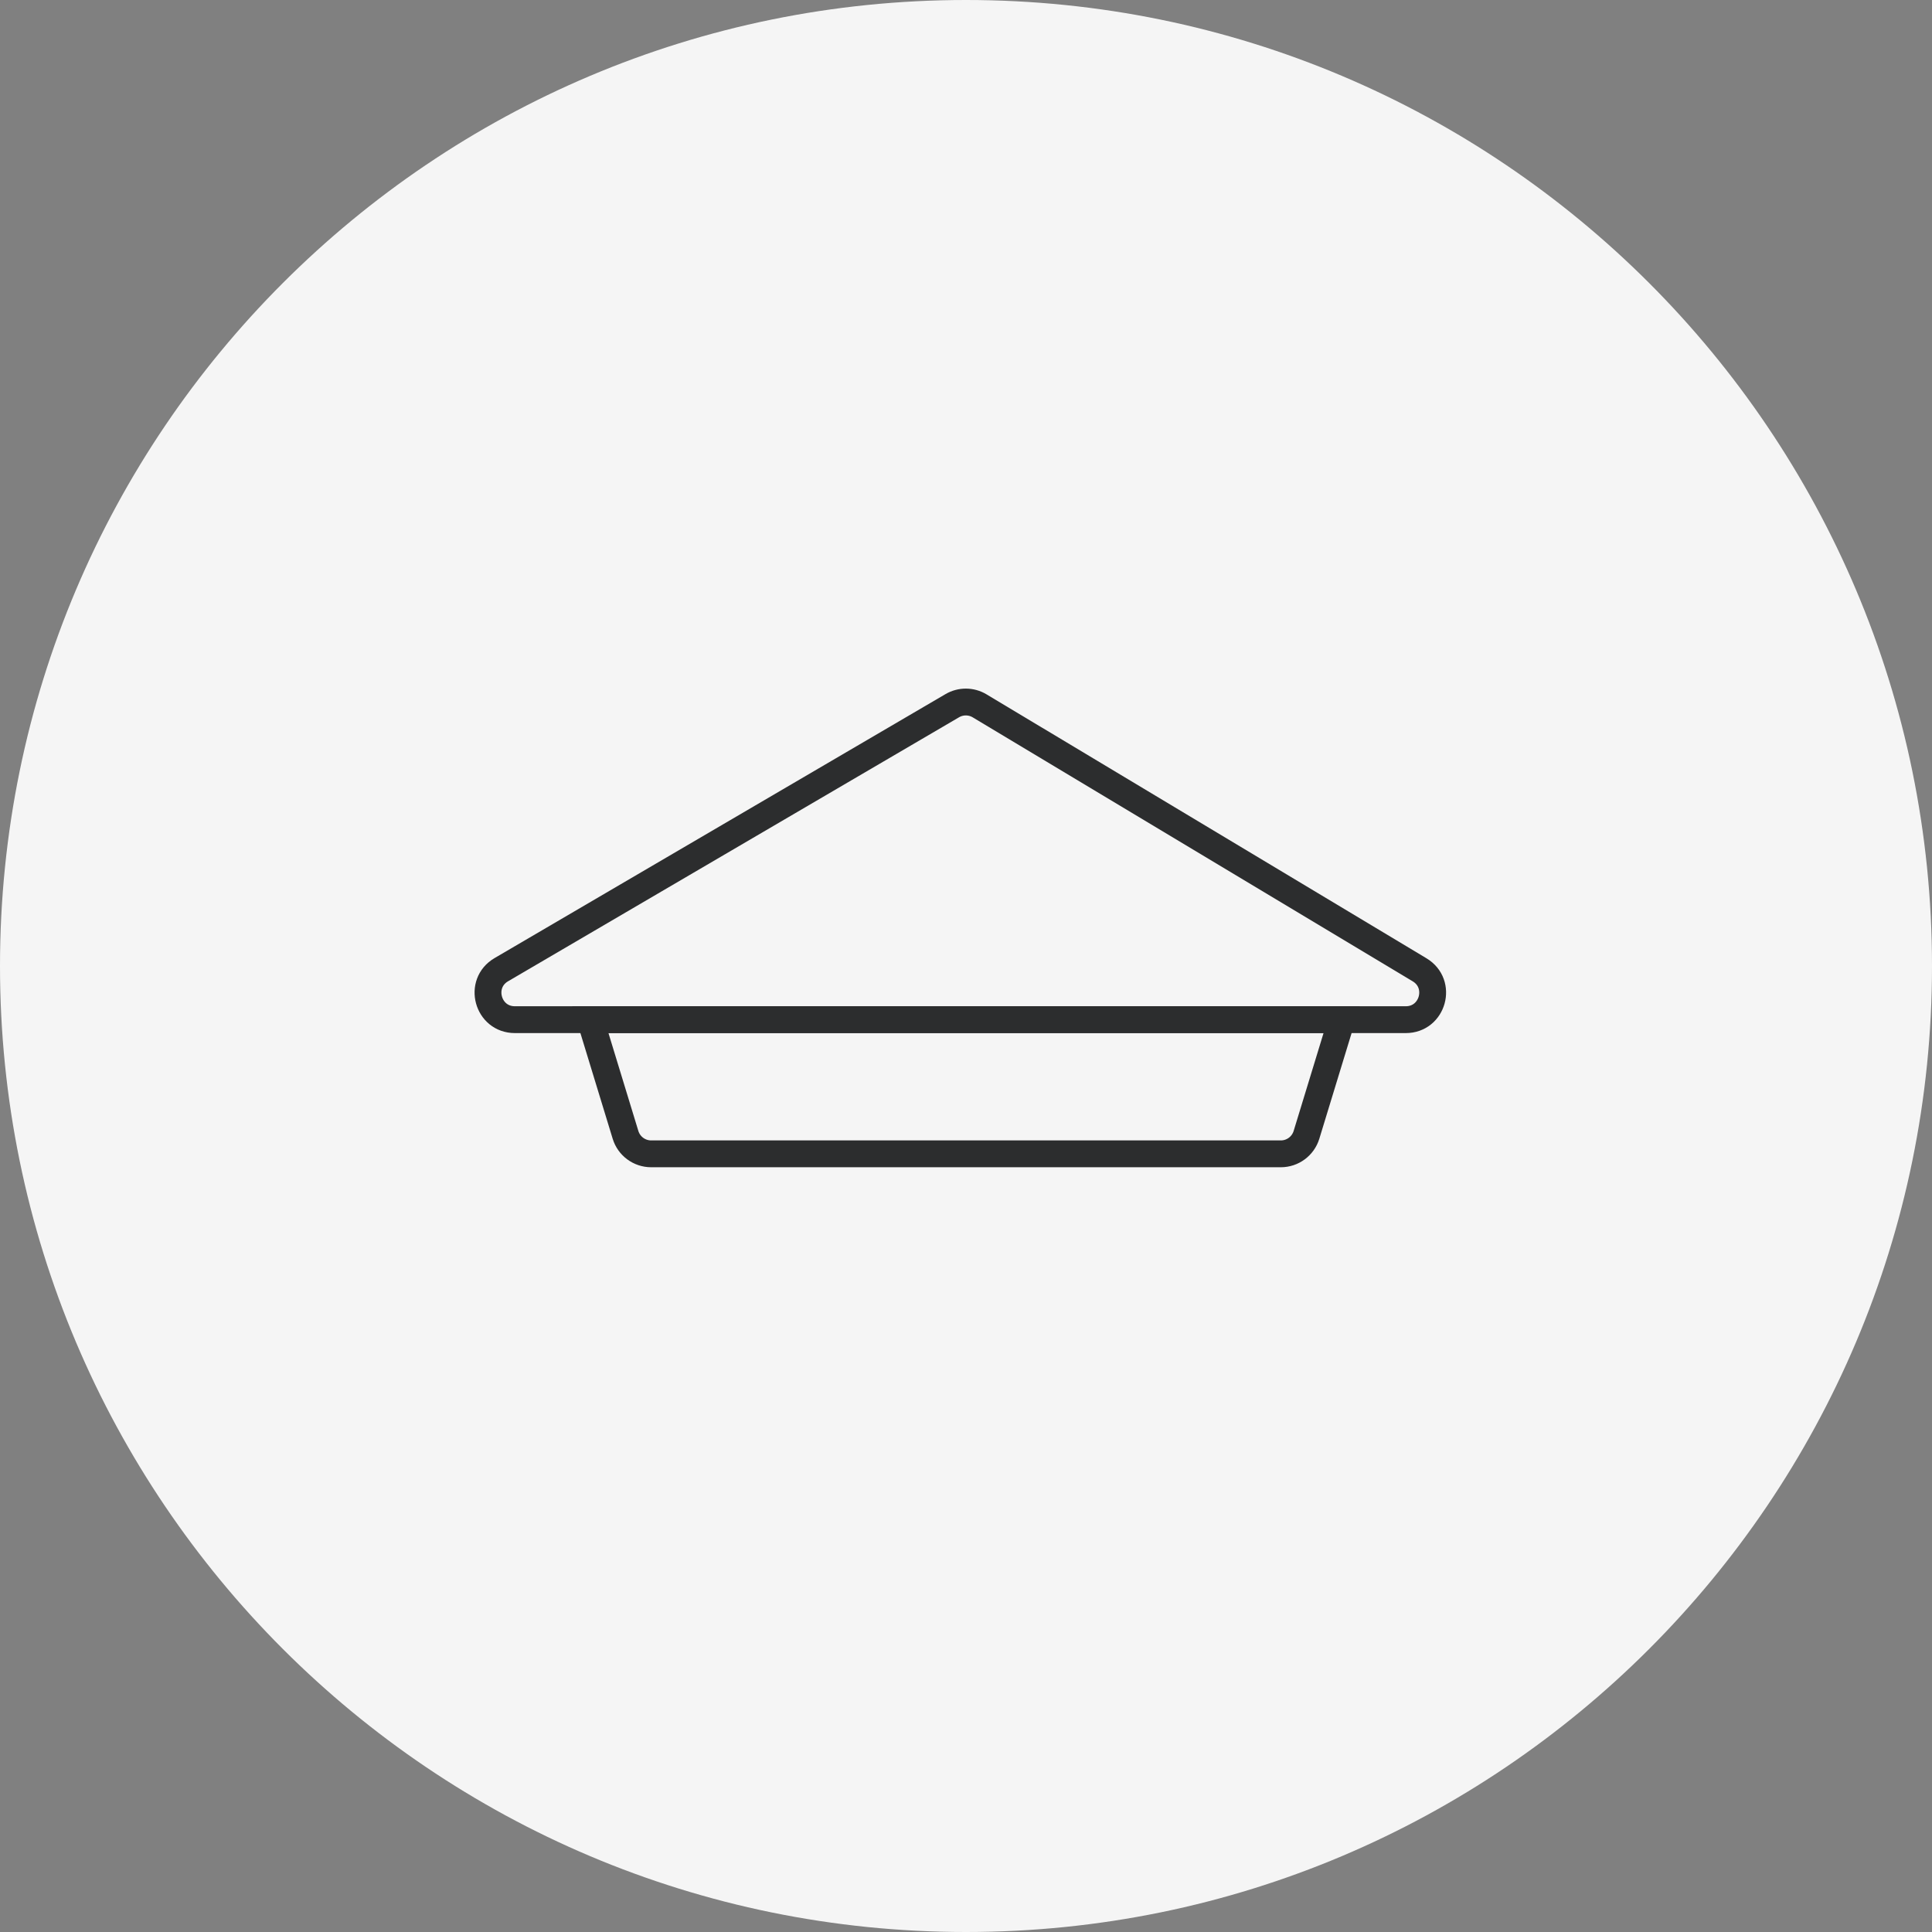 <svg width="72" height="72" viewBox="0 0 72 72" fill="none" xmlns="http://www.w3.org/2000/svg">
<rect x="0" y="0" width="72" height="72" fill="#808080" stroke="none"/>
<g clip-path="url(#clip0_6259_1216)">
<path d="M72 36C72 16.118 55.882 0 36 0C16.118 0 0 16.118 0 36C0 55.882 16.118 72 36 72C55.882 72 72 55.882 72 36Z" fill="#F5F5F5"/>
<g clip-path="url(#clip1_6259_1216)">
<path d="M18.683 36.137L35.489 26.299C35.804 26.115 36.195 26.117 36.508 26.305L52.904 36.142C53.774 36.664 53.404 38 52.39 38H19.188C18.168 38 17.802 36.652 18.683 36.137Z" stroke="#2C2D2E"/>
<path d="M50 38H22L23.311 42.292C23.439 42.713 23.828 43 24.267 43H47.733C48.172 43 48.56 42.713 48.689 42.292L50 38Z" stroke="#2C2D2E"/>
</g>
</g>
<defs>
<clipPath id="clip0_6259_1216">
<rect width="72" height="72" fill="white"/>
</clipPath>
<clipPath id="clip1_6259_1216">
<rect width="38" height="36" fill="white" transform="translate(17 18)"/>
</clipPath>
</defs>
</svg>
